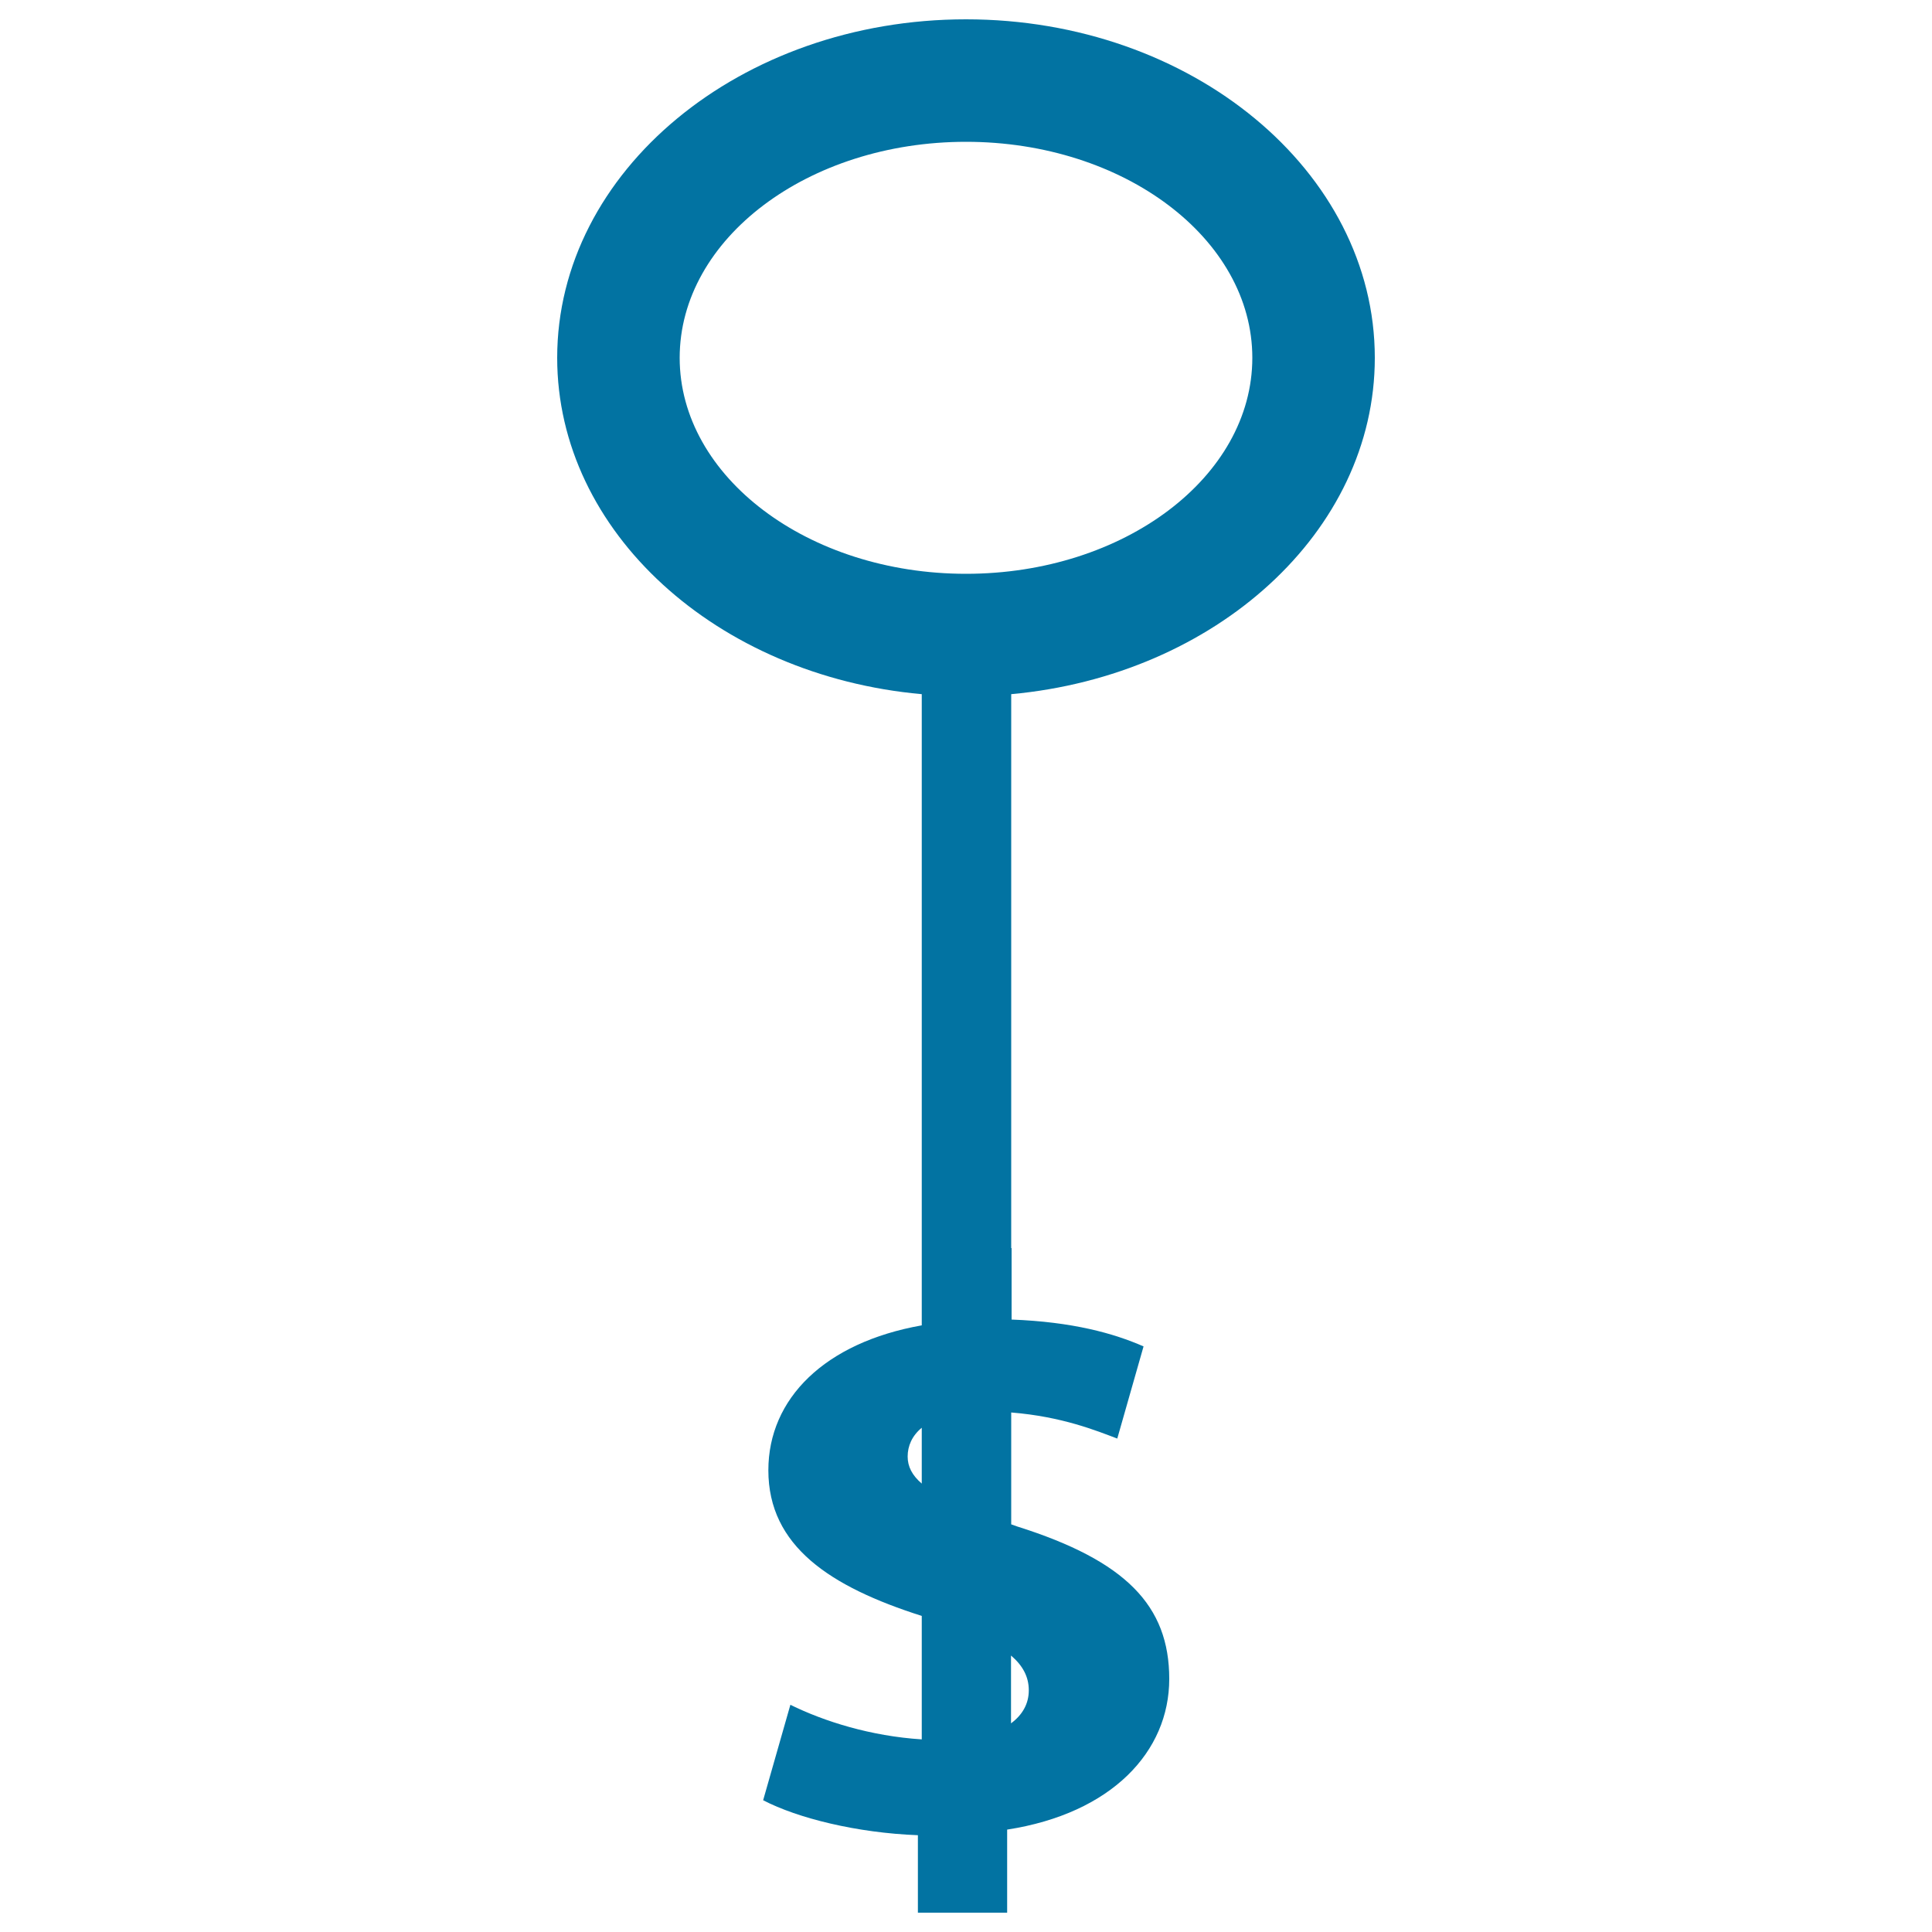 <svg xmlns="http://www.w3.org/2000/svg" viewBox="0 0 1000 1000" style="fill:#0273a2">
<title>Key With Dollars Sign SVG icon</title>
<g><path d="M711.6,185.2C711.6,88.6,616.7,10,500,10c-116.7,0-211.6,78.6-211.6,175.2c0,90.2,82.8,164.6,188.7,174.1v326.7c-50.2,8.9-79.4,37.9-79.4,75c0,39.3,32,60.3,79.4,75.4v63.9c-26.5-1.7-50.5-9.3-68-17.9l-14.1,49.4c17.9,9.3,48.5,16.9,80.1,18.1V990h46.2v-43c54.2-8.4,83.9-40.4,83.9-78c0-38-22.6-61.2-78.7-78.9c-1.1-0.4-2-0.7-3.1-1.1v-57.9c26.3,2.1,44.3,9.5,54.9,13.5l13.6-47.7c-15.5-6.8-36.7-12.7-68.3-13.9V646h-0.2V359.3C629.1,349.6,711.6,275.3,711.6,185.2z M351.8,185.2c0-61.7,66.5-111.8,148.2-111.8c81.8,0,148.2,50.2,148.2,111.8c0,61.7-66.5,111.8-148.2,111.8C418.3,297,351.8,246.8,351.8,185.2z M469.8,753.9c0-5.4,2.2-10.7,7.3-14.9v28.9C472.1,763.6,469.8,759.1,469.8,753.9z M532.5,874.9c0,7.1-3.4,12.8-9.2,17.1v-35.1C529.4,862.1,532.5,867.9,532.5,874.9z"/></g>
</svg>
